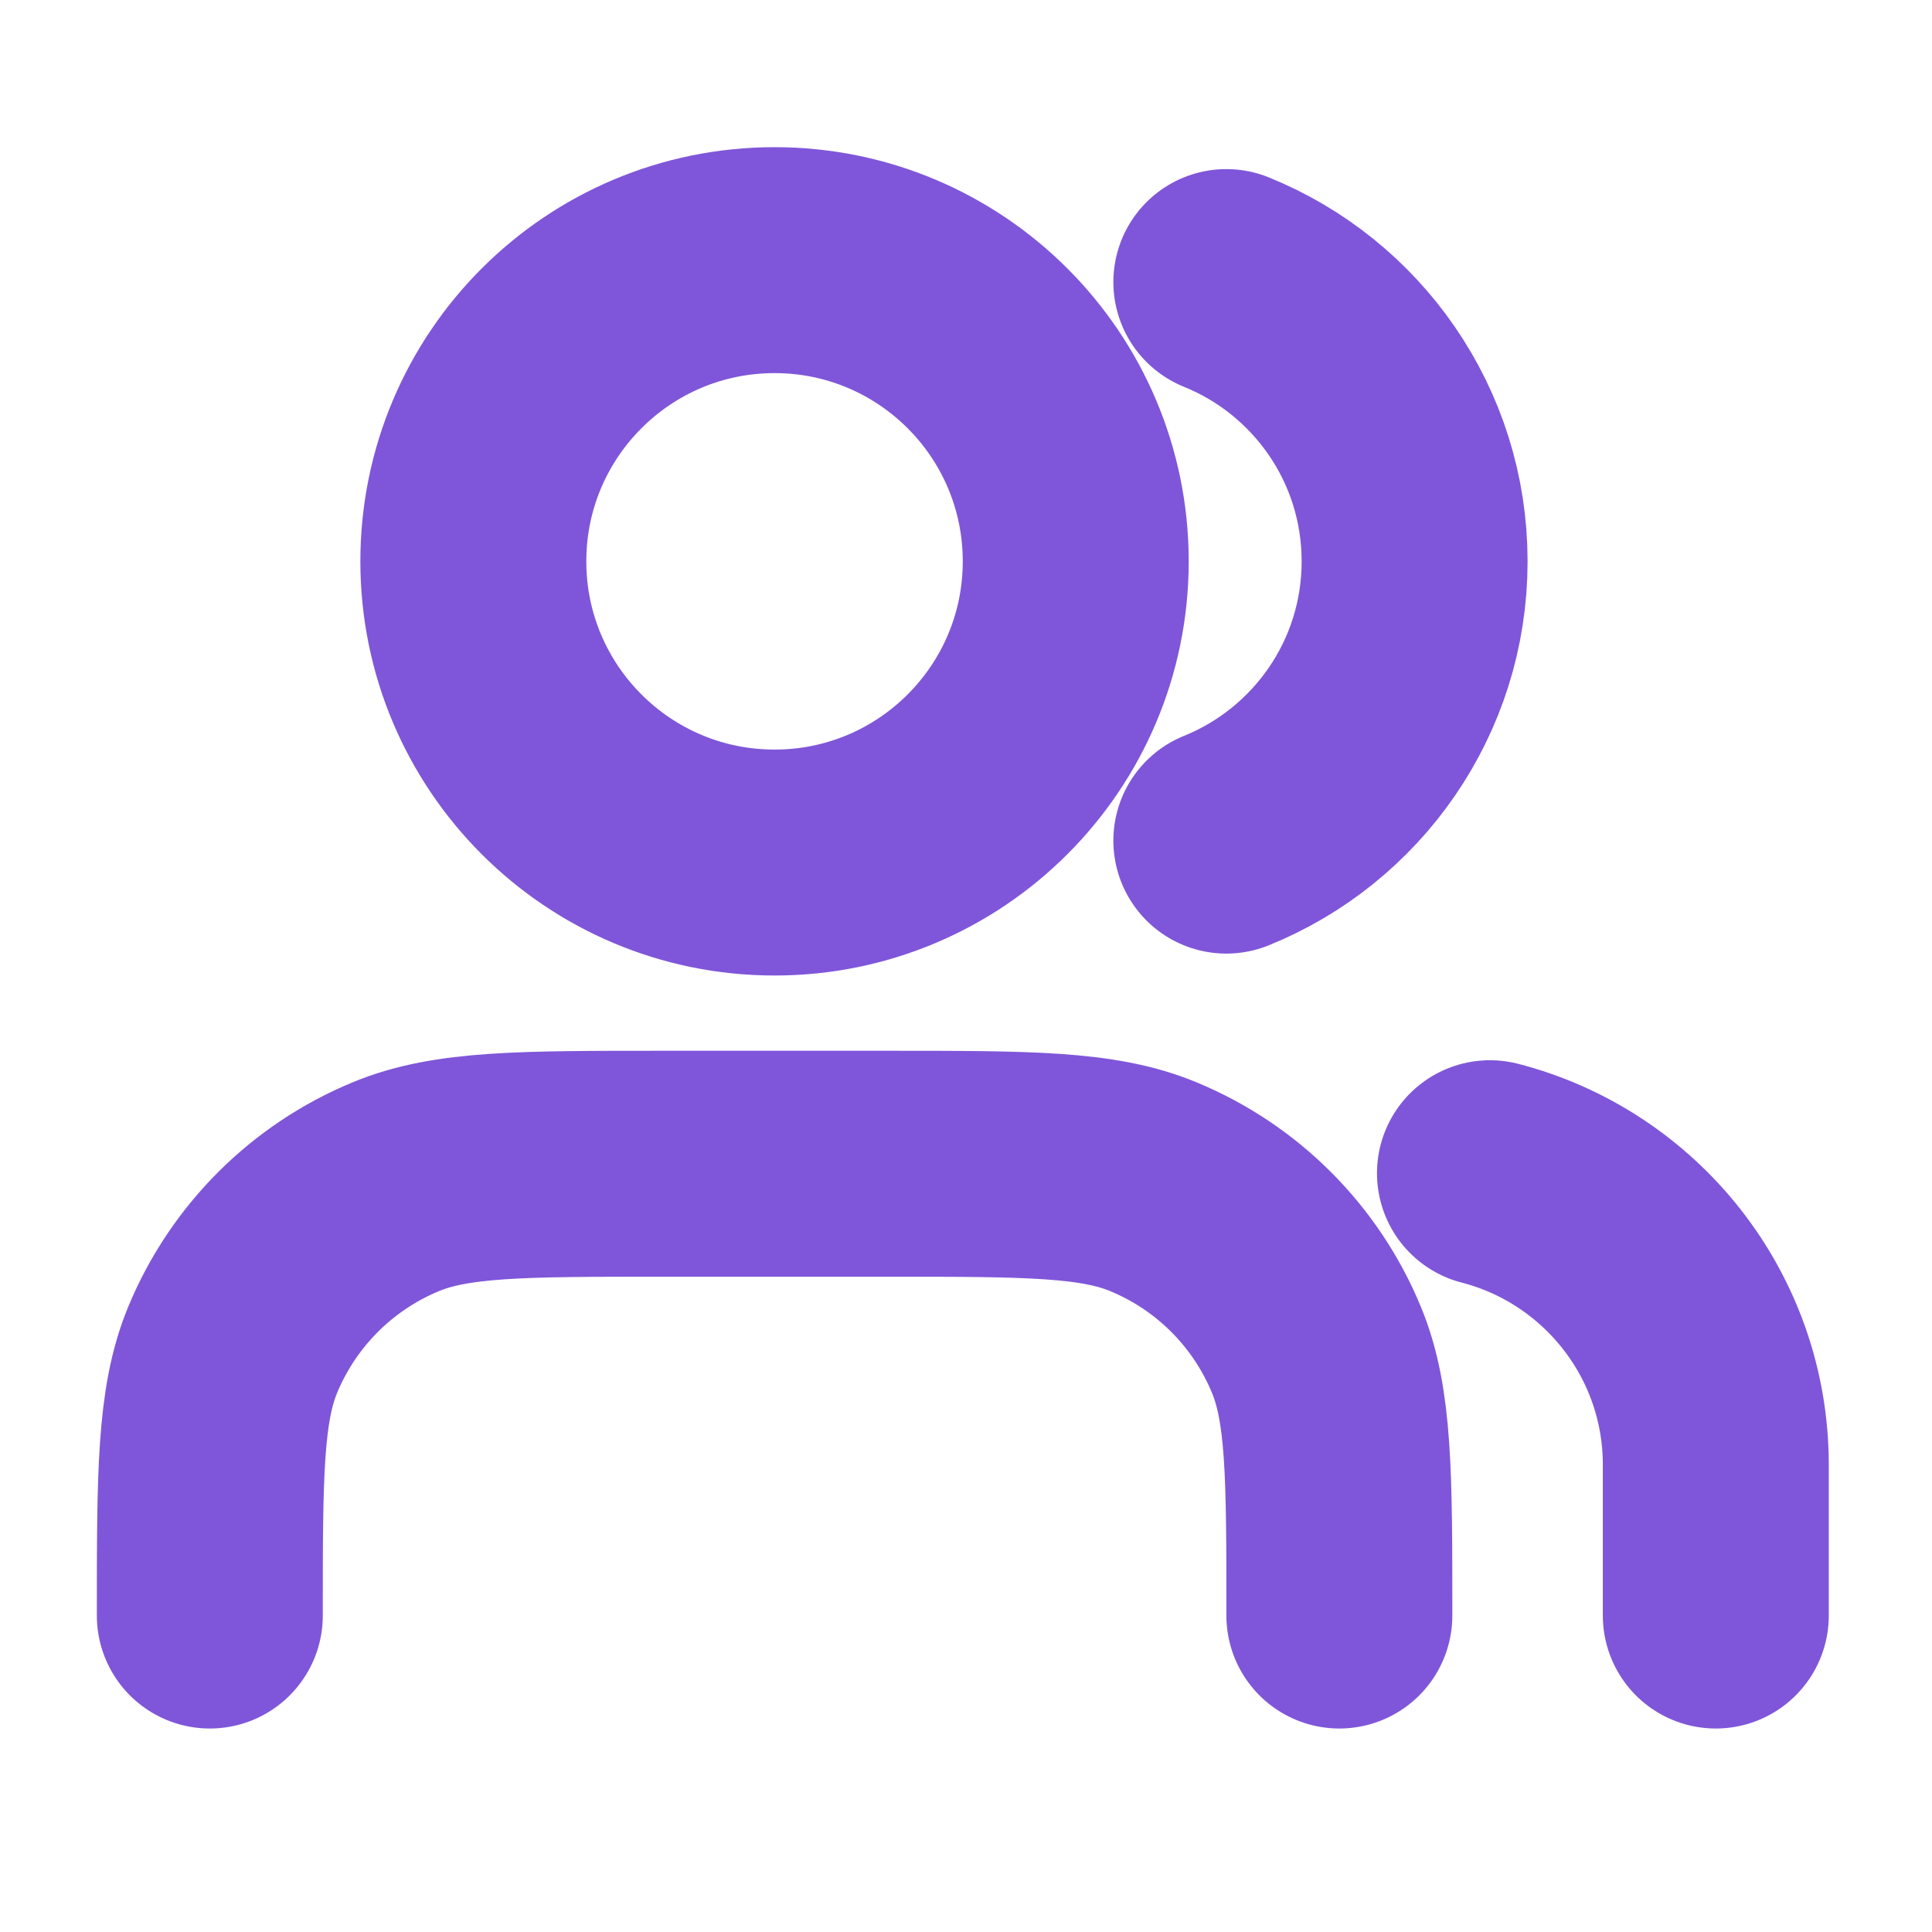 <svg width="20" height="20" viewBox="0 0 20 20" fill="none" xmlns="http://www.w3.org/2000/svg">
<path d="M17.762 16.724V15.165C17.762 13.712 16.769 12.492 15.424 12.145M12.695 2.92C13.838 3.382 14.644 4.502 14.644 5.811C14.644 7.12 13.838 8.24 12.695 8.702M13.865 16.724C13.865 15.271 13.865 14.545 13.627 13.972C13.311 13.208 12.704 12.601 11.94 12.285C11.367 12.047 10.64 12.047 9.188 12.047H6.849C5.396 12.047 4.67 12.047 4.097 12.285C3.333 12.601 2.726 13.208 2.409 13.972C2.172 14.545 2.172 15.271 2.172 16.724M11.136 5.811C11.136 7.533 9.74 8.929 8.018 8.929C6.296 8.929 4.9 7.533 4.9 5.811C4.9 4.089 6.296 2.693 8.018 2.693C9.74 2.693 11.136 4.089 11.136 5.811Z" stroke="#7F56D9" stroke-width="2.339" stroke-linecap="round" stroke-linejoin="round"/>
</svg>
